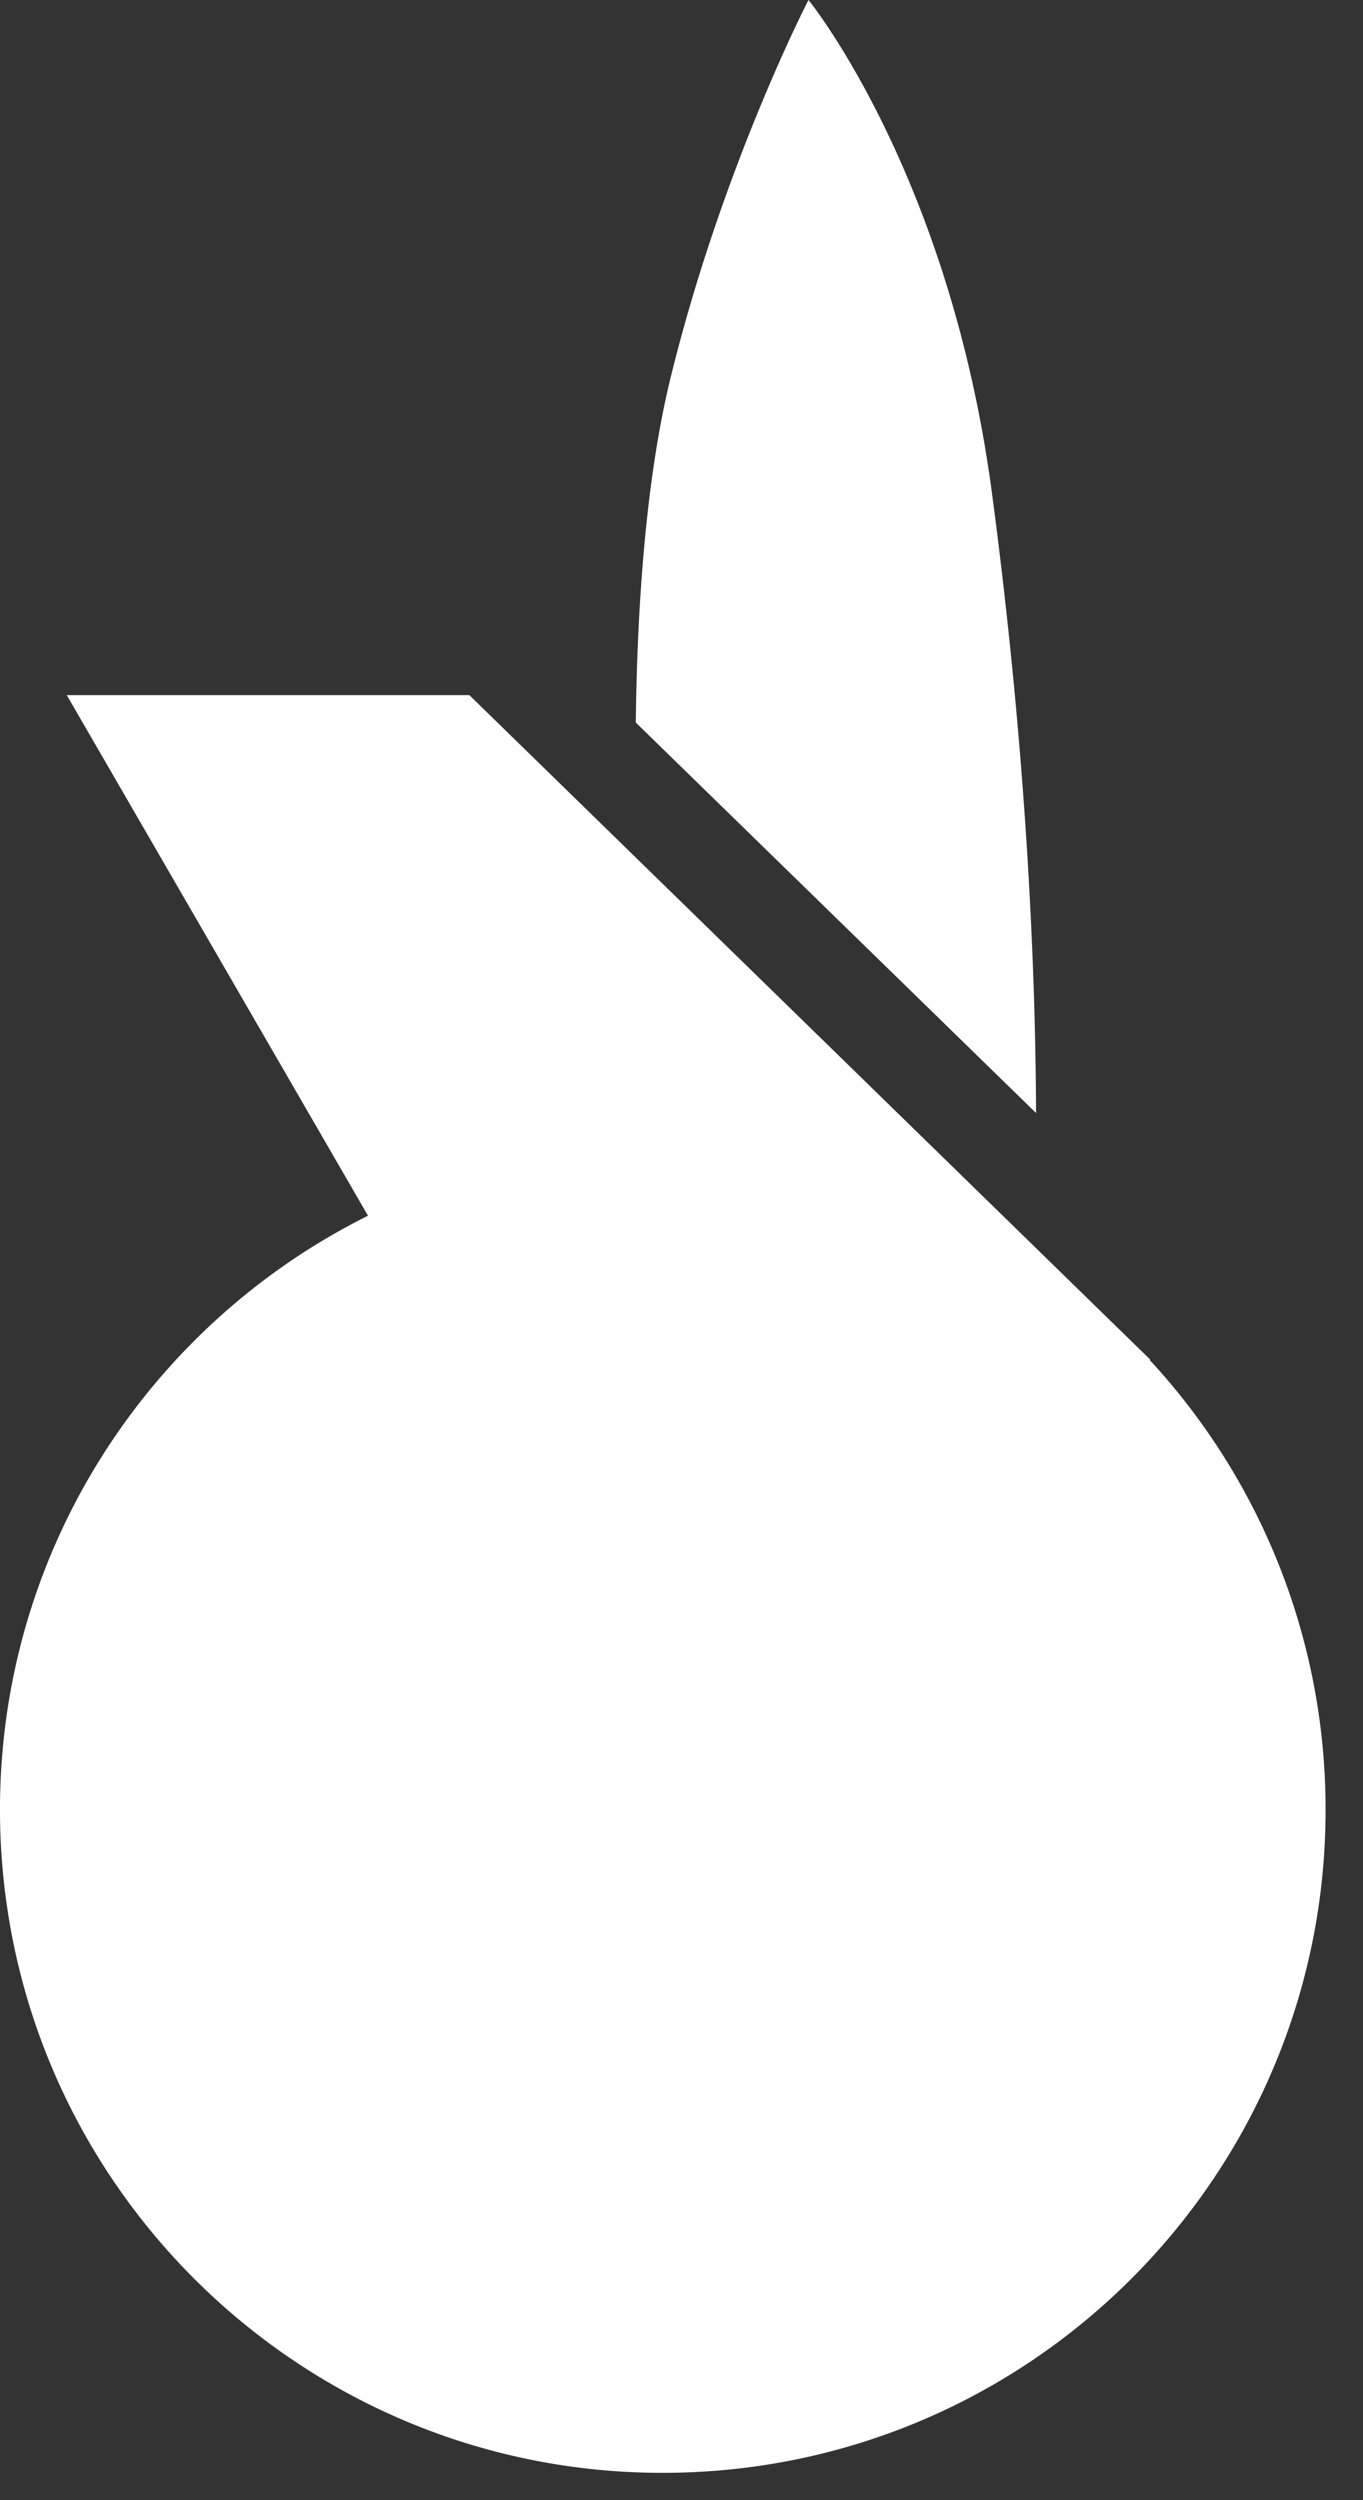 <svg fill="#fff" xmlns="http://www.w3.org/2000/svg" width="30" height="55"><rect width="100%" height="100%" fill="#333333" stroke="none"/><path d="M25.306 29.918l.01-.01-14.985-14.616H1.47L8.1 26.744C3.215 29.174-.1 34.254.002 40.07c.144 8.057 6.79 14.47 14.845 14.326 8.055-.14 14.47-6.789 14.327-14.844a14.53 14.53 0 00-3.868-9.633M21.832 10.84C20.895 3.804 17.795 0 17.795 0s-1.894 3.66-3.034 8.305c-.573 2.335-.74 5.258-.767 7.59l8.81 8.59c-.012-3.077-.196-7.814-.972-13.645"/></svg>
